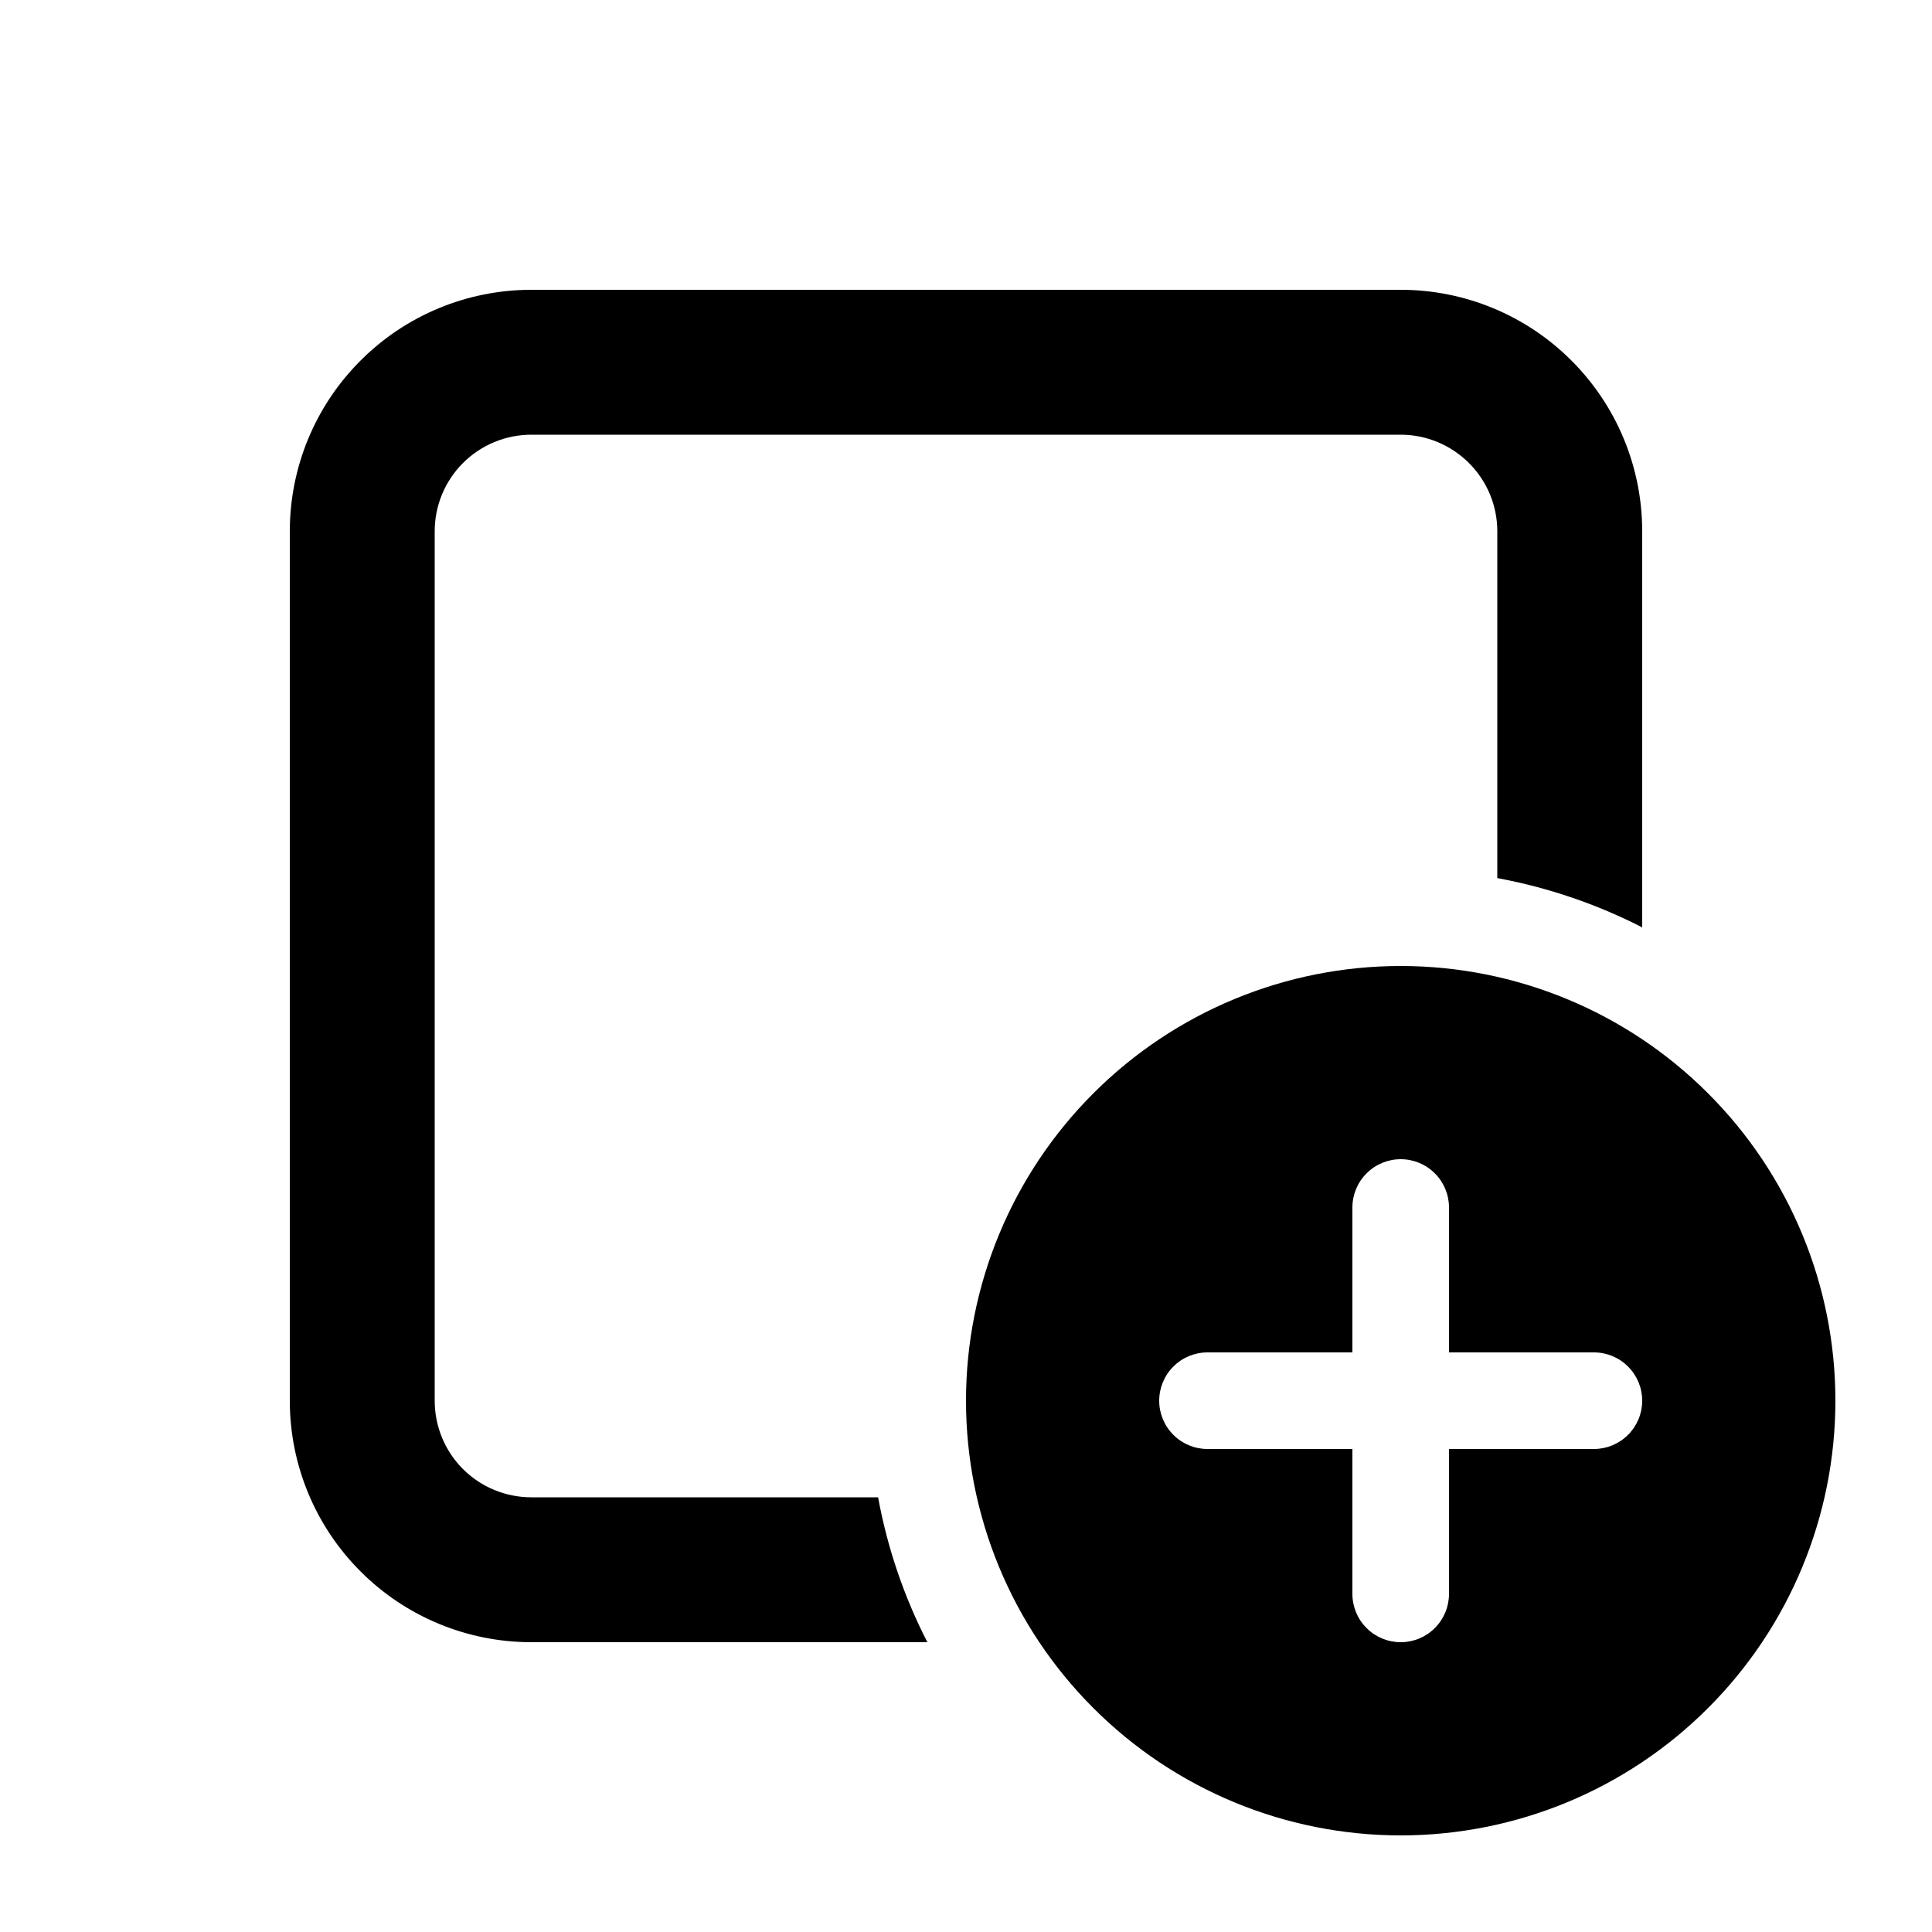 <svg width="24" height="24" viewBox="0 0 24 24" fill="none" xmlns="http://www.w3.org/2000/svg">
  <path
    d="M3.6 6.6C3.6 5.804 3.916 5.041 4.479 4.479C5.041 3.916 5.804 3.6 6.6 3.6H17.4C18.196 3.6 18.959 3.916 19.521 4.479C20.084 5.041 20.4 5.804 20.4 6.6V11.52C19.833 11.23 19.227 11.024 18.6 10.908V6.6C18.6 6.282 18.474 5.977 18.248 5.752C18.023 5.527 17.718 5.4 17.4 5.4H6.6C6.282 5.4 5.976 5.527 5.751 5.752C5.526 5.977 5.4 6.282 5.4 6.6V17.4C5.4 17.718 5.526 18.024 5.751 18.249C5.976 18.474 6.282 18.6 6.6 18.6H10.908C11.023 19.227 11.229 19.833 11.52 20.4H6.6C5.804 20.4 5.041 20.084 4.479 19.521C3.916 18.959 3.6 18.196 3.6 17.4V6.6ZM22.8 17.4C22.8 18.832 22.231 20.206 21.218 21.218C20.206 22.231 18.832 22.8 17.4 22.8C15.968 22.8 14.594 22.231 13.582 21.218C12.569 20.206 12 18.832 12 17.4C12 15.968 12.569 14.594 13.582 13.582C14.594 12.569 15.968 12 17.4 12C18.832 12 20.206 12.569 21.218 13.582C22.231 14.594 22.8 15.968 22.8 17.4ZM18 15C18 14.841 17.937 14.688 17.824 14.576C17.712 14.463 17.559 14.4 17.4 14.4C17.241 14.4 17.088 14.463 16.976 14.576C16.863 14.688 16.8 14.841 16.8 15V16.8H15C14.841 16.8 14.688 16.863 14.576 16.976C14.463 17.088 14.4 17.241 14.4 17.4C14.4 17.559 14.463 17.712 14.576 17.824C14.688 17.937 14.841 18 15 18H16.8V19.8C16.8 19.959 16.863 20.112 16.976 20.224C17.088 20.337 17.241 20.4 17.4 20.4C17.559 20.4 17.712 20.337 17.824 20.224C17.937 20.112 18 19.959 18 19.8V18H19.8C19.959 18 20.112 17.937 20.224 17.824C20.337 17.712 20.4 17.559 20.4 17.4C20.4 17.241 20.337 17.088 20.224 16.976C20.112 16.863 19.959 16.8 19.8 16.8H18V15Z"
    fill="currentColor"
  />
</svg>
